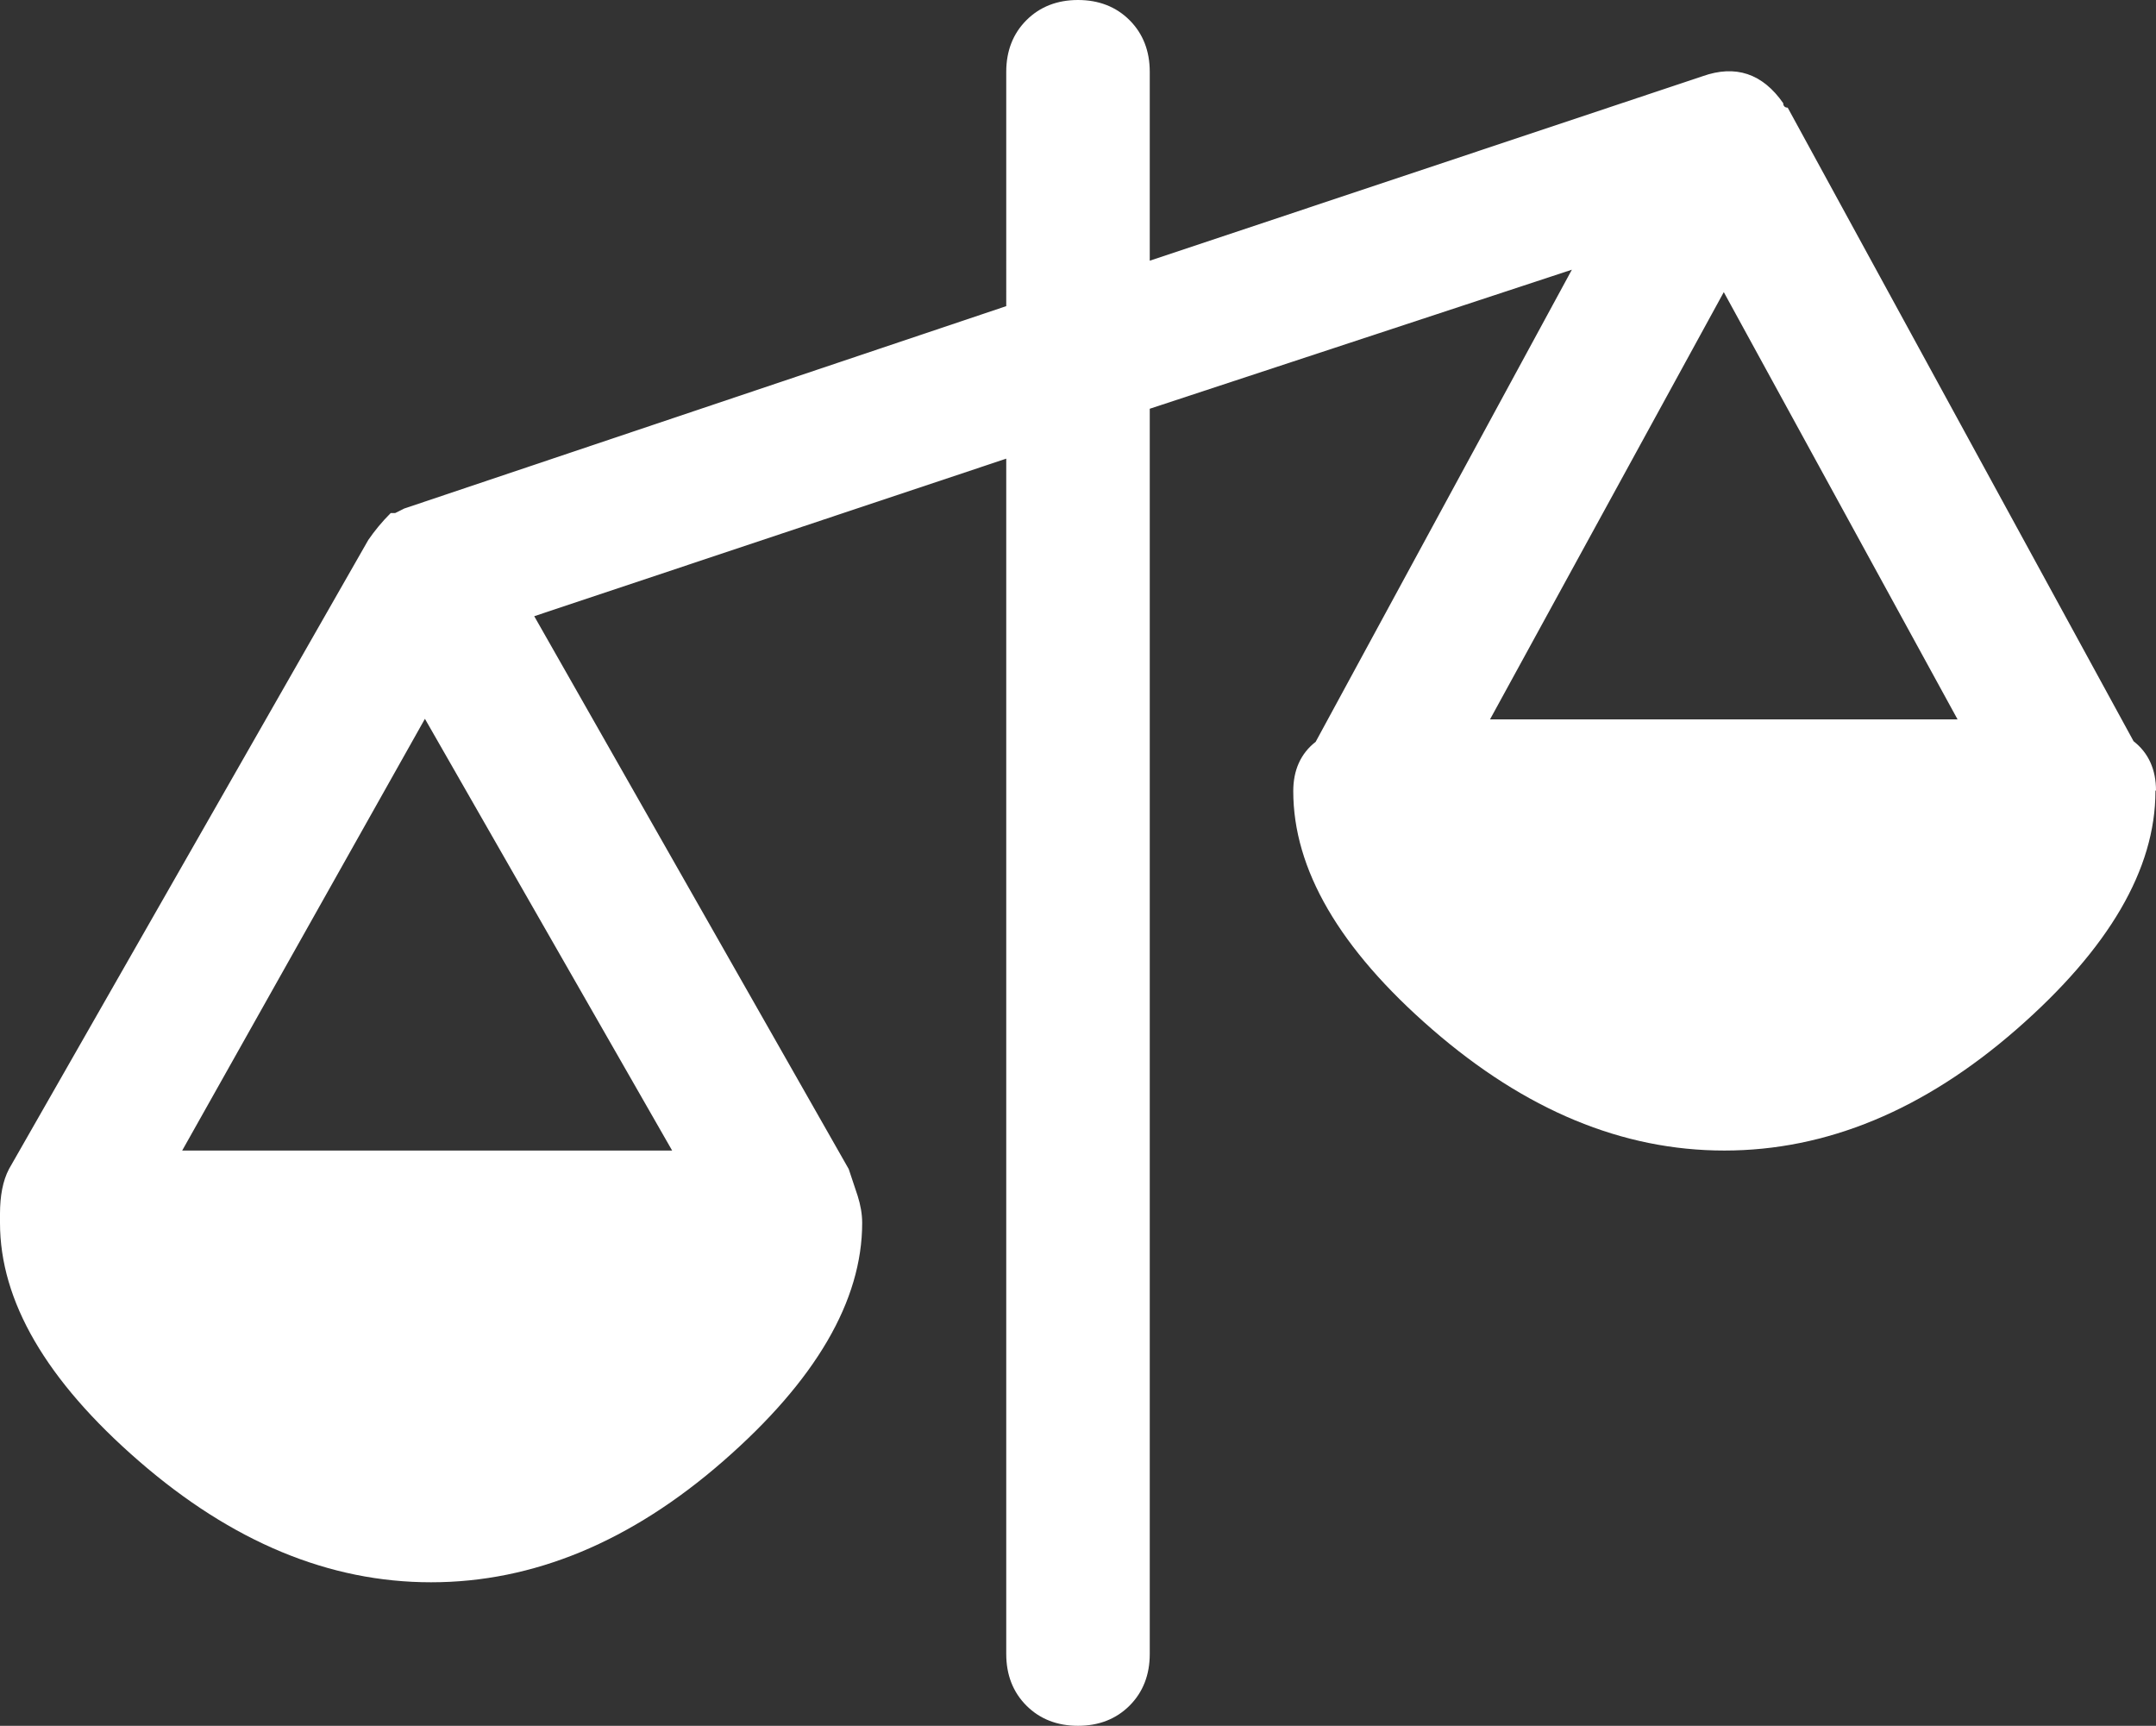 <?xml version="1.0" encoding="UTF-8"?><svg id="Livello_2" xmlns="http://www.w3.org/2000/svg" viewBox="0 0 38.46 30.78"><rect x="0" y="0" width="38.46" height="30.78" fill="#333333" stroke="none"/><defs><style>.cls-1{fill:#fff;}</style></defs><g id="Livello_2-2"><g id="Livello_1-2"><path class="cls-1" d="m38.45,14.11c0,1.39-.83,2.81-2.48,4.25s-3.39,2.16-5.21,2.16-3.55-.72-5.21-2.16-2.48-2.86-2.48-4.25c0-.37.13-.67.4-.88l4.57-8.42-7.53,2.48v22.21c0,.37-.12.68-.36.92s-.55.36-.92.36-.68-.12-.92-.36-.36-.55-.36-.92V8.18l-8.42,2.81,5.61,9.86.16.48c.05.16.08.32.08.48,0,1.39-.83,2.81-2.48,4.25s-3.39,2.16-5.21,2.16-3.55-.72-5.21-2.16-2.48-2.86-2.48-4.25v-.16c0-.32.05-.59.16-.8l6.41-11.22c.11-.16.24-.32.4-.48h.08l.16-.08,10.74-3.61V1.28c0-.37.12-.68.36-.92s.55-.36.92-.36.68.12.92.36c.24.24.36.55.36.92v3.37l9.86-3.29c.59-.21,1.07-.05,1.44.48,0,.05.03.08.08.08l6.17,11.3c.27.21.4.51.4.88h-.01Zm-26.46,6.41l-4.41-7.7-4.33,7.7h8.74Zm22.93-7.69l-4.17-7.62-4.17,7.62h8.34Z"/></g></g></svg>